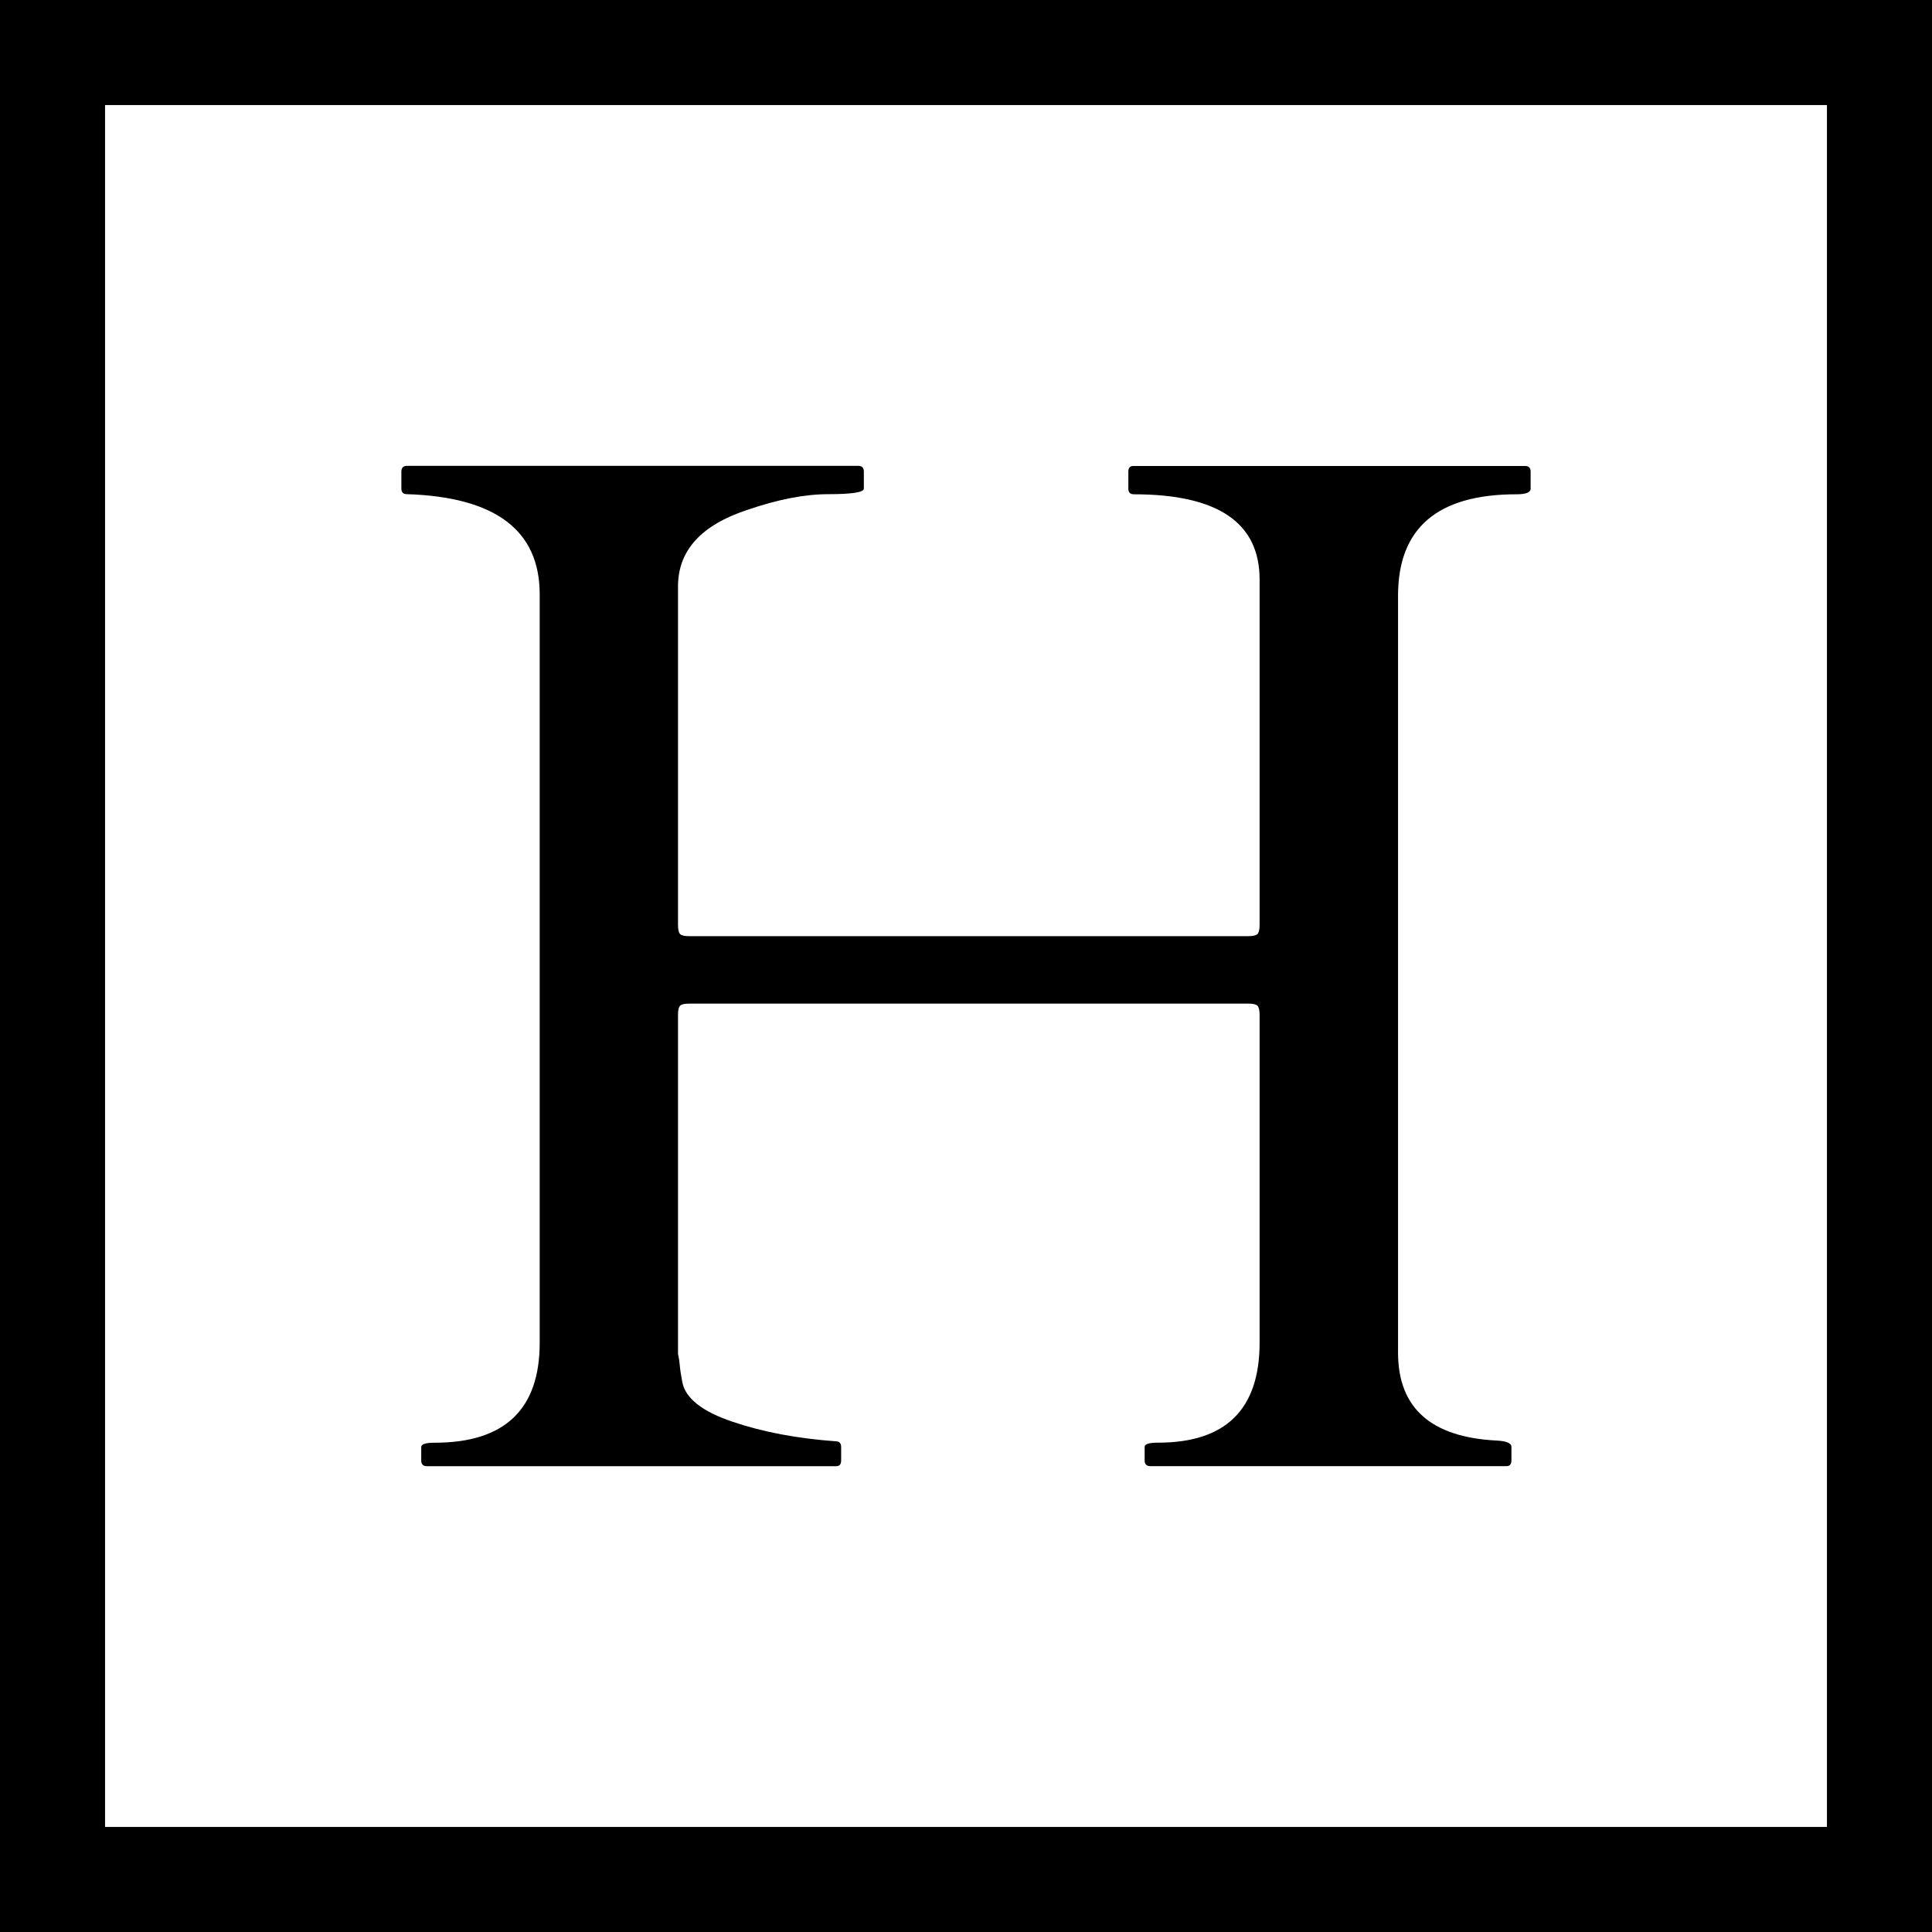 <svg width="32" height="32" viewBox="0 0 32 32" fill="none" xmlns="http://www.w3.org/2000/svg">
<g clip-path="url(#clip0_2_91)">
<path d="M8.939 9.844V22.241C8.939 23.344 8.36 23.896 7.2 23.896C7.051 23.896 6.977 23.919 6.977 23.967V24.191C6.977 24.253 7.008 24.285 7.072 24.285H13.851C13.905 24.285 13.932 24.253 13.932 24.191V23.967C13.932 23.904 13.902 23.872 13.839 23.872C13.204 23.826 12.636 23.719 12.135 23.549C11.635 23.381 11.356 23.164 11.302 22.896C11.278 22.772 11.264 22.679 11.26 22.62C11.255 22.561 11.246 22.497 11.23 22.426V16.81C11.23 16.73 11.241 16.681 11.265 16.658C11.287 16.634 11.34 16.623 11.417 16.623H20.676C20.754 16.623 20.804 16.634 20.828 16.658C20.85 16.681 20.863 16.732 20.863 16.81V22.239C20.863 23.343 20.303 23.895 19.183 23.895C19.034 23.895 18.959 23.917 18.959 23.965V24.189C18.959 24.252 18.991 24.284 19.053 24.284H24.952C25.007 24.284 25.034 24.252 25.034 24.189V23.965C25.034 23.903 24.952 23.868 24.788 23.86C23.7 23.805 23.156 23.319 23.156 22.404V9.867C23.156 8.747 23.808 8.187 25.117 8.187C25.274 8.187 25.352 8.156 25.352 8.094V7.812C25.352 7.748 25.322 7.718 25.258 7.718H18.772C18.716 7.718 18.689 7.748 18.689 7.812V8.094C18.689 8.156 18.719 8.187 18.783 8.187C20.17 8.187 20.863 8.657 20.863 9.598V15.319C20.863 15.398 20.85 15.447 20.828 15.471C20.804 15.494 20.753 15.506 20.676 15.506H11.417C11.339 15.506 11.287 15.495 11.265 15.471C11.241 15.447 11.23 15.396 11.23 15.319V9.713C11.23 9.118 11.614 8.696 12.382 8.444C12.884 8.272 13.331 8.185 13.721 8.185C14.111 8.185 14.308 8.155 14.308 8.092V7.811C14.308 7.747 14.278 7.716 14.214 7.716H6.742C6.68 7.716 6.648 7.747 6.648 7.811V8.092C6.648 8.155 6.678 8.185 6.742 8.185C8.206 8.232 8.939 8.784 8.939 9.843" fill="black"/>
<path d="M31.76 0.24H0.24V31.76H31.76V0.24Z" stroke="black" stroke-width="3" stroke-miterlimit="10"/>
</g>
<defs>
<clipPath id="clip0_2_91">
<rect width="32" height="32" fill="white"/>
</clipPath>
</defs>
</svg>
